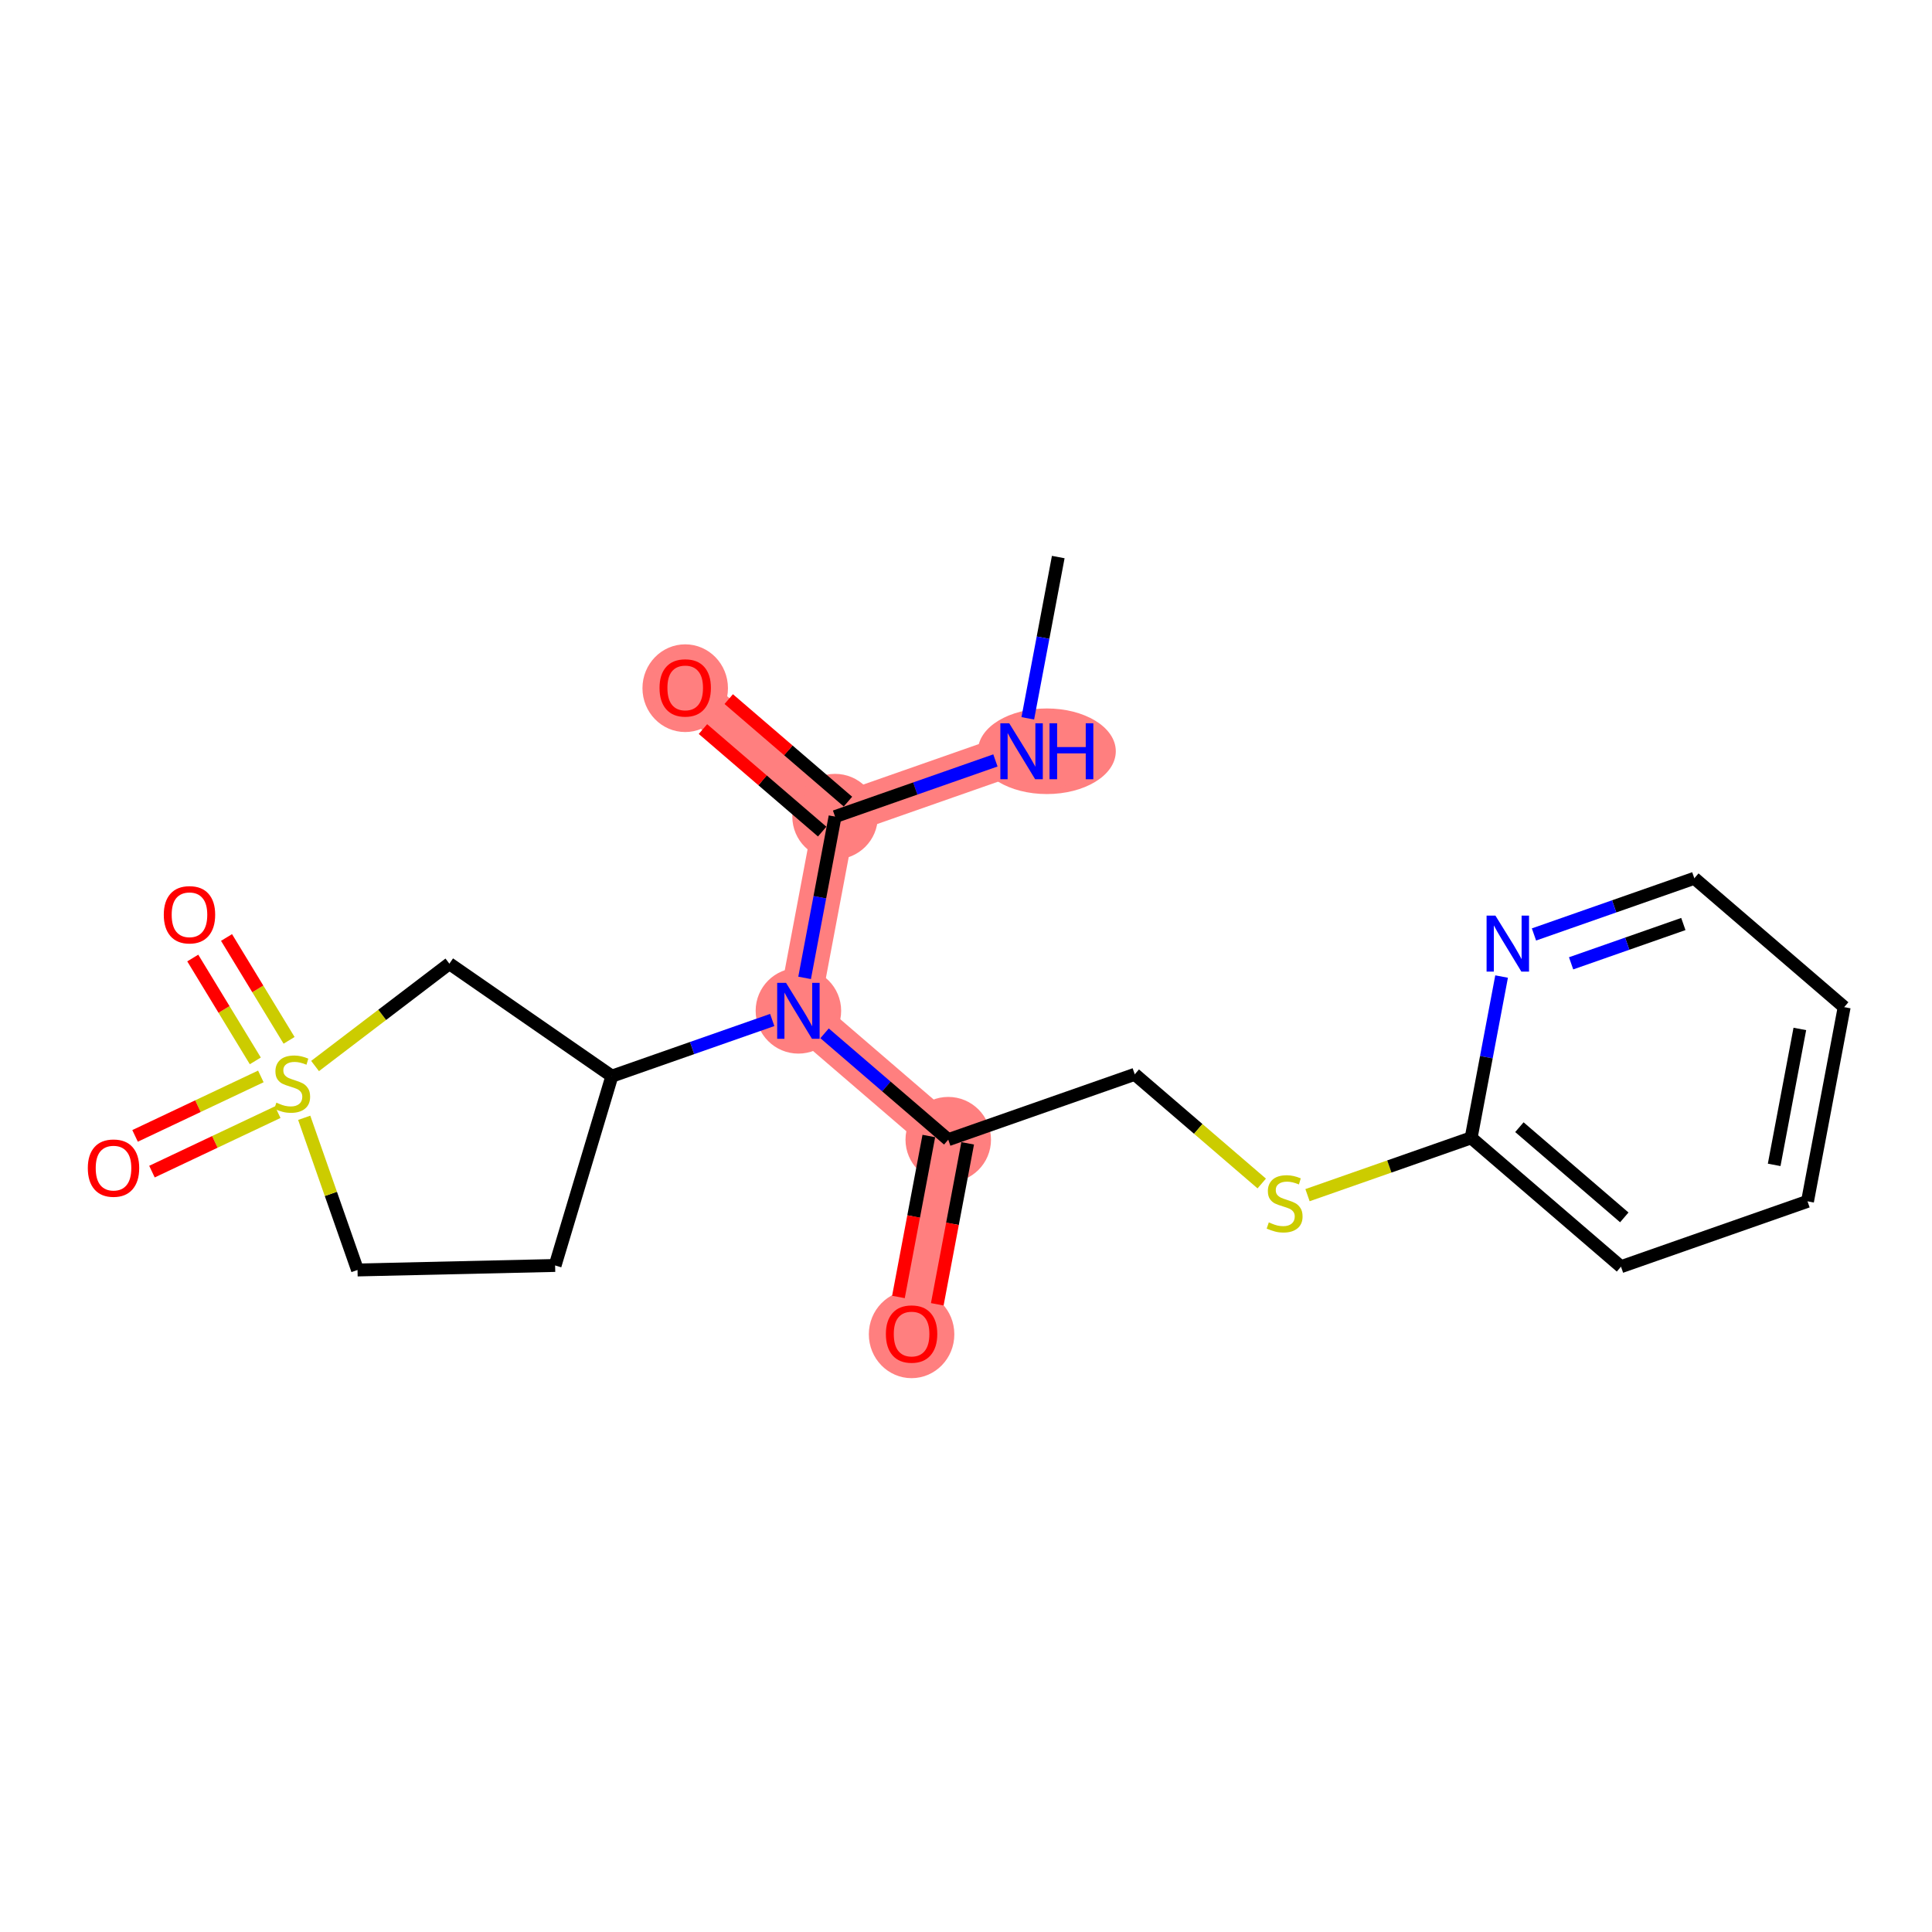 <?xml version='1.0' encoding='iso-8859-1'?>
<svg version='1.1' baseProfile='full'
              xmlns='http://www.w3.org/2000/svg'
                      xmlns:rdkit='http://www.rdkit.org/xml'
                      xmlns:xlink='http://www.w3.org/1999/xlink'
                  xml:space='preserve'
width='300px' height='300px' viewBox='0 0 300 300'>
<!-- END OF HEADER -->
<rect style='opacity:1.0;fill:#FFFFFF;stroke:none' width='300' height='300' x='0' y='0'> </rect>
<rect style='opacity:1.0;fill:#FFFFFF;stroke:none' width='300' height='300' x='0' y='0'> </rect>
<path d='M 158.631,116.655 L 129.668,126.802' style='fill:none;fill-rule:evenodd;stroke:#FF7F7F;stroke-width:6.5px;stroke-linecap:butt;stroke-linejoin:miter;stroke-opacity:1' />
<path d='M 129.668,126.802 L 106.399,106.793' style='fill:none;fill-rule:evenodd;stroke:#FF7F7F;stroke-width:6.5px;stroke-linecap:butt;stroke-linejoin:miter;stroke-opacity:1' />
<path d='M 129.668,126.802 L 123.975,156.958' style='fill:none;fill-rule:evenodd;stroke:#FF7F7F;stroke-width:6.5px;stroke-linecap:butt;stroke-linejoin:miter;stroke-opacity:1' />
<path d='M 123.975,156.958 L 147.244,176.967' style='fill:none;fill-rule:evenodd;stroke:#FF7F7F;stroke-width:6.5px;stroke-linecap:butt;stroke-linejoin:miter;stroke-opacity:1' />
<path d='M 147.244,176.967 L 141.55,207.123' style='fill:none;fill-rule:evenodd;stroke:#FF7F7F;stroke-width:6.5px;stroke-linecap:butt;stroke-linejoin:miter;stroke-opacity:1' />
<ellipse cx='162.553' cy='116.655' rx='10.208' ry='6.146'  style='fill:#FF7F7F;fill-rule:evenodd;stroke:#FF7F7F;stroke-width:1.0px;stroke-linecap:butt;stroke-linejoin:miter;stroke-opacity:1' />
<ellipse cx='129.668' cy='126.802' rx='6.138' ry='6.138'  style='fill:#FF7F7F;fill-rule:evenodd;stroke:#FF7F7F;stroke-width:1.0px;stroke-linecap:butt;stroke-linejoin:miter;stroke-opacity:1' />
<ellipse cx='106.399' cy='106.861' rx='6.138' ry='6.31'  style='fill:#FF7F7F;fill-rule:evenodd;stroke:#FF7F7F;stroke-width:1.0px;stroke-linecap:butt;stroke-linejoin:miter;stroke-opacity:1' />
<ellipse cx='123.975' cy='156.958' rx='6.138' ry='6.146'  style='fill:#FF7F7F;fill-rule:evenodd;stroke:#FF7F7F;stroke-width:1.0px;stroke-linecap:butt;stroke-linejoin:miter;stroke-opacity:1' />
<ellipse cx='147.244' cy='176.967' rx='6.138' ry='6.138'  style='fill:#FF7F7F;fill-rule:evenodd;stroke:#FF7F7F;stroke-width:1.0px;stroke-linecap:butt;stroke-linejoin:miter;stroke-opacity:1' />
<ellipse cx='141.55' cy='207.191' rx='6.138' ry='6.31'  style='fill:#FF7F7F;fill-rule:evenodd;stroke:#FF7F7F;stroke-width:1.0px;stroke-linecap:butt;stroke-linejoin:miter;stroke-opacity:1' />
<path class='bond-0 atom-0 atom-1' d='M 164.325,86.499 L 161.961,99.021' style='fill:none;fill-rule:evenodd;stroke:#000000;stroke-width:2.0px;stroke-linecap:butt;stroke-linejoin:miter;stroke-opacity:1' />
<path class='bond-0 atom-0 atom-1' d='M 161.961,99.021 L 159.596,111.542' style='fill:none;fill-rule:evenodd;stroke:#0000FF;stroke-width:2.0px;stroke-linecap:butt;stroke-linejoin:miter;stroke-opacity:1' />
<path class='bond-1 atom-1 atom-2' d='M 154.568,118.079 L 142.118,122.44' style='fill:none;fill-rule:evenodd;stroke:#0000FF;stroke-width:2.0px;stroke-linecap:butt;stroke-linejoin:miter;stroke-opacity:1' />
<path class='bond-1 atom-1 atom-2' d='M 142.118,122.44 L 129.668,126.802' style='fill:none;fill-rule:evenodd;stroke:#000000;stroke-width:2.0px;stroke-linecap:butt;stroke-linejoin:miter;stroke-opacity:1' />
<path class='bond-2 atom-2 atom-3' d='M 131.669,124.475 L 122.413,116.516' style='fill:none;fill-rule:evenodd;stroke:#000000;stroke-width:2.0px;stroke-linecap:butt;stroke-linejoin:miter;stroke-opacity:1' />
<path class='bond-2 atom-2 atom-3' d='M 122.413,116.516 L 113.157,108.557' style='fill:none;fill-rule:evenodd;stroke:#FF0000;stroke-width:2.0px;stroke-linecap:butt;stroke-linejoin:miter;stroke-opacity:1' />
<path class='bond-2 atom-2 atom-3' d='M 127.667,129.129 L 118.411,121.17' style='fill:none;fill-rule:evenodd;stroke:#000000;stroke-width:2.0px;stroke-linecap:butt;stroke-linejoin:miter;stroke-opacity:1' />
<path class='bond-2 atom-2 atom-3' d='M 118.411,121.17 L 109.155,113.21' style='fill:none;fill-rule:evenodd;stroke:#FF0000;stroke-width:2.0px;stroke-linecap:butt;stroke-linejoin:miter;stroke-opacity:1' />
<path class='bond-3 atom-2 atom-4' d='M 129.668,126.802 L 127.304,139.324' style='fill:none;fill-rule:evenodd;stroke:#000000;stroke-width:2.0px;stroke-linecap:butt;stroke-linejoin:miter;stroke-opacity:1' />
<path class='bond-3 atom-2 atom-4' d='M 127.304,139.324 L 124.94,151.845' style='fill:none;fill-rule:evenodd;stroke:#0000FF;stroke-width:2.0px;stroke-linecap:butt;stroke-linejoin:miter;stroke-opacity:1' />
<path class='bond-4 atom-4 atom-5' d='M 128.038,160.452 L 137.641,168.71' style='fill:none;fill-rule:evenodd;stroke:#0000FF;stroke-width:2.0px;stroke-linecap:butt;stroke-linejoin:miter;stroke-opacity:1' />
<path class='bond-4 atom-4 atom-5' d='M 137.641,168.71 L 147.244,176.967' style='fill:none;fill-rule:evenodd;stroke:#000000;stroke-width:2.0px;stroke-linecap:butt;stroke-linejoin:miter;stroke-opacity:1' />
<path class='bond-14 atom-4 atom-15' d='M 119.911,158.382 L 107.462,162.743' style='fill:none;fill-rule:evenodd;stroke:#0000FF;stroke-width:2.0px;stroke-linecap:butt;stroke-linejoin:miter;stroke-opacity:1' />
<path class='bond-14 atom-4 atom-15' d='M 107.462,162.743 L 95.012,167.105' style='fill:none;fill-rule:evenodd;stroke:#000000;stroke-width:2.0px;stroke-linecap:butt;stroke-linejoin:miter;stroke-opacity:1' />
<path class='bond-5 atom-5 atom-6' d='M 144.228,176.398 L 141.869,188.895' style='fill:none;fill-rule:evenodd;stroke:#000000;stroke-width:2.0px;stroke-linecap:butt;stroke-linejoin:miter;stroke-opacity:1' />
<path class='bond-5 atom-5 atom-6' d='M 141.869,188.895 L 139.509,201.392' style='fill:none;fill-rule:evenodd;stroke:#FF0000;stroke-width:2.0px;stroke-linecap:butt;stroke-linejoin:miter;stroke-opacity:1' />
<path class='bond-5 atom-5 atom-6' d='M 150.259,177.536 L 147.9,190.033' style='fill:none;fill-rule:evenodd;stroke:#000000;stroke-width:2.0px;stroke-linecap:butt;stroke-linejoin:miter;stroke-opacity:1' />
<path class='bond-5 atom-5 atom-6' d='M 147.9,190.033 L 145.54,202.531' style='fill:none;fill-rule:evenodd;stroke:#FF0000;stroke-width:2.0px;stroke-linecap:butt;stroke-linejoin:miter;stroke-opacity:1' />
<path class='bond-6 atom-5 atom-7' d='M 147.244,176.967 L 176.206,166.82' style='fill:none;fill-rule:evenodd;stroke:#000000;stroke-width:2.0px;stroke-linecap:butt;stroke-linejoin:miter;stroke-opacity:1' />
<path class='bond-7 atom-7 atom-8' d='M 176.206,166.82 L 186.064,175.296' style='fill:none;fill-rule:evenodd;stroke:#000000;stroke-width:2.0px;stroke-linecap:butt;stroke-linejoin:miter;stroke-opacity:1' />
<path class='bond-7 atom-7 atom-8' d='M 186.064,175.296 L 195.922,183.773' style='fill:none;fill-rule:evenodd;stroke:#CCCC00;stroke-width:2.0px;stroke-linecap:butt;stroke-linejoin:miter;stroke-opacity:1' />
<path class='bond-8 atom-8 atom-9' d='M 203.029,185.584 L 215.734,181.133' style='fill:none;fill-rule:evenodd;stroke:#CCCC00;stroke-width:2.0px;stroke-linecap:butt;stroke-linejoin:miter;stroke-opacity:1' />
<path class='bond-8 atom-8 atom-9' d='M 215.734,181.133 L 228.438,176.682' style='fill:none;fill-rule:evenodd;stroke:#000000;stroke-width:2.0px;stroke-linecap:butt;stroke-linejoin:miter;stroke-opacity:1' />
<path class='bond-9 atom-9 atom-10' d='M 228.438,176.682 L 251.707,196.691' style='fill:none;fill-rule:evenodd;stroke:#000000;stroke-width:2.0px;stroke-linecap:butt;stroke-linejoin:miter;stroke-opacity:1' />
<path class='bond-9 atom-9 atom-10' d='M 235.93,175.029 L 252.219,189.035' style='fill:none;fill-rule:evenodd;stroke:#000000;stroke-width:2.0px;stroke-linecap:butt;stroke-linejoin:miter;stroke-opacity:1' />
<path class='bond-21 atom-14 atom-9' d='M 233.167,151.638 L 230.802,164.16' style='fill:none;fill-rule:evenodd;stroke:#0000FF;stroke-width:2.0px;stroke-linecap:butt;stroke-linejoin:miter;stroke-opacity:1' />
<path class='bond-21 atom-14 atom-9' d='M 230.802,164.16 L 228.438,176.682' style='fill:none;fill-rule:evenodd;stroke:#000000;stroke-width:2.0px;stroke-linecap:butt;stroke-linejoin:miter;stroke-opacity:1' />
<path class='bond-10 atom-10 atom-11' d='M 251.707,196.691 L 280.67,186.543' style='fill:none;fill-rule:evenodd;stroke:#000000;stroke-width:2.0px;stroke-linecap:butt;stroke-linejoin:miter;stroke-opacity:1' />
<path class='bond-11 atom-11 atom-12' d='M 280.67,186.543 L 286.364,156.387' style='fill:none;fill-rule:evenodd;stroke:#000000;stroke-width:2.0px;stroke-linecap:butt;stroke-linejoin:miter;stroke-opacity:1' />
<path class='bond-11 atom-11 atom-12' d='M 275.493,180.881 L 279.478,159.772' style='fill:none;fill-rule:evenodd;stroke:#000000;stroke-width:2.0px;stroke-linecap:butt;stroke-linejoin:miter;stroke-opacity:1' />
<path class='bond-12 atom-12 atom-13' d='M 286.364,156.387 L 263.095,136.379' style='fill:none;fill-rule:evenodd;stroke:#000000;stroke-width:2.0px;stroke-linecap:butt;stroke-linejoin:miter;stroke-opacity:1' />
<path class='bond-13 atom-13 atom-14' d='M 263.095,136.379 L 250.645,140.74' style='fill:none;fill-rule:evenodd;stroke:#000000;stroke-width:2.0px;stroke-linecap:butt;stroke-linejoin:miter;stroke-opacity:1' />
<path class='bond-13 atom-13 atom-14' d='M 250.645,140.74 L 238.195,145.102' style='fill:none;fill-rule:evenodd;stroke:#0000FF;stroke-width:2.0px;stroke-linecap:butt;stroke-linejoin:miter;stroke-opacity:1' />
<path class='bond-13 atom-13 atom-14' d='M 261.389,143.48 L 252.674,146.533' style='fill:none;fill-rule:evenodd;stroke:#000000;stroke-width:2.0px;stroke-linecap:butt;stroke-linejoin:miter;stroke-opacity:1' />
<path class='bond-13 atom-13 atom-14' d='M 252.674,146.533 L 243.959,149.586' style='fill:none;fill-rule:evenodd;stroke:#0000FF;stroke-width:2.0px;stroke-linecap:butt;stroke-linejoin:miter;stroke-opacity:1' />
<path class='bond-15 atom-15 atom-16' d='M 95.012,167.105 L 86.197,196.501' style='fill:none;fill-rule:evenodd;stroke:#000000;stroke-width:2.0px;stroke-linecap:butt;stroke-linejoin:miter;stroke-opacity:1' />
<path class='bond-22 atom-21 atom-15' d='M 69.779,149.638 L 95.012,167.105' style='fill:none;fill-rule:evenodd;stroke:#000000;stroke-width:2.0px;stroke-linecap:butt;stroke-linejoin:miter;stroke-opacity:1' />
<path class='bond-16 atom-16 atom-17' d='M 86.197,196.501 L 55.516,197.201' style='fill:none;fill-rule:evenodd;stroke:#000000;stroke-width:2.0px;stroke-linecap:butt;stroke-linejoin:miter;stroke-opacity:1' />
<path class='bond-17 atom-17 atom-18' d='M 55.516,197.201 L 51.377,185.387' style='fill:none;fill-rule:evenodd;stroke:#000000;stroke-width:2.0px;stroke-linecap:butt;stroke-linejoin:miter;stroke-opacity:1' />
<path class='bond-17 atom-17 atom-18' d='M 51.377,185.387 L 47.238,173.572' style='fill:none;fill-rule:evenodd;stroke:#CCCC00;stroke-width:2.0px;stroke-linecap:butt;stroke-linejoin:miter;stroke-opacity:1' />
<path class='bond-18 atom-18 atom-19' d='M 40.504,167.145 L 30.738,171.763' style='fill:none;fill-rule:evenodd;stroke:#CCCC00;stroke-width:2.0px;stroke-linecap:butt;stroke-linejoin:miter;stroke-opacity:1' />
<path class='bond-18 atom-18 atom-19' d='M 30.738,171.763 L 20.973,176.381' style='fill:none;fill-rule:evenodd;stroke:#FF0000;stroke-width:2.0px;stroke-linecap:butt;stroke-linejoin:miter;stroke-opacity:1' />
<path class='bond-18 atom-18 atom-19' d='M 43.127,172.694 L 33.362,177.311' style='fill:none;fill-rule:evenodd;stroke:#CCCC00;stroke-width:2.0px;stroke-linecap:butt;stroke-linejoin:miter;stroke-opacity:1' />
<path class='bond-18 atom-18 atom-19' d='M 33.362,177.311 L 23.596,181.929' style='fill:none;fill-rule:evenodd;stroke:#FF0000;stroke-width:2.0px;stroke-linecap:butt;stroke-linejoin:miter;stroke-opacity:1' />
<path class='bond-19 atom-18 atom-20' d='M 44.889,161.544 L 40.032,153.558' style='fill:none;fill-rule:evenodd;stroke:#CCCC00;stroke-width:2.0px;stroke-linecap:butt;stroke-linejoin:miter;stroke-opacity:1' />
<path class='bond-19 atom-18 atom-20' d='M 40.032,153.558 L 35.175,145.572' style='fill:none;fill-rule:evenodd;stroke:#FF0000;stroke-width:2.0px;stroke-linecap:butt;stroke-linejoin:miter;stroke-opacity:1' />
<path class='bond-19 atom-18 atom-20' d='M 39.645,164.733 L 34.788,156.747' style='fill:none;fill-rule:evenodd;stroke:#CCCC00;stroke-width:2.0px;stroke-linecap:butt;stroke-linejoin:miter;stroke-opacity:1' />
<path class='bond-19 atom-18 atom-20' d='M 34.788,156.747 L 29.931,148.761' style='fill:none;fill-rule:evenodd;stroke:#FF0000;stroke-width:2.0px;stroke-linecap:butt;stroke-linejoin:miter;stroke-opacity:1' />
<path class='bond-20 atom-18 atom-21' d='M 48.923,165.531 L 59.351,157.584' style='fill:none;fill-rule:evenodd;stroke:#CCCC00;stroke-width:2.0px;stroke-linecap:butt;stroke-linejoin:miter;stroke-opacity:1' />
<path class='bond-20 atom-18 atom-21' d='M 59.351,157.584 L 69.779,149.638' style='fill:none;fill-rule:evenodd;stroke:#000000;stroke-width:2.0px;stroke-linecap:butt;stroke-linejoin:miter;stroke-opacity:1' />
<path  class='atom-1' d='M 156.71 112.309
L 159.558 116.913
Q 159.84 117.367, 160.294 118.189
Q 160.749 119.012, 160.773 119.061
L 160.773 112.309
L 161.927 112.309
L 161.927 121.001
L 160.736 121.001
L 157.68 115.968
Q 157.324 115.378, 156.943 114.703
Q 156.575 114.028, 156.464 113.819
L 156.464 121.001
L 155.335 121.001
L 155.335 112.309
L 156.71 112.309
' fill='#0000FF'/>
<path  class='atom-1' d='M 162.97 112.309
L 164.149 112.309
L 164.149 116.004
L 168.593 116.004
L 168.593 112.309
L 169.771 112.309
L 169.771 121.001
L 168.593 121.001
L 168.593 116.986
L 164.149 116.986
L 164.149 121.001
L 162.97 121.001
L 162.97 112.309
' fill='#0000FF'/>
<path  class='atom-3' d='M 102.41 106.818
Q 102.41 104.731, 103.441 103.565
Q 104.472 102.399, 106.399 102.399
Q 108.327 102.399, 109.358 103.565
Q 110.389 104.731, 110.389 106.818
Q 110.389 108.929, 109.345 110.132
Q 108.302 111.323, 106.399 111.323
Q 104.484 111.323, 103.441 110.132
Q 102.41 108.941, 102.41 106.818
M 106.399 110.341
Q 107.725 110.341, 108.437 109.457
Q 109.161 108.561, 109.161 106.818
Q 109.161 105.111, 108.437 104.252
Q 107.725 103.381, 106.399 103.381
Q 105.074 103.381, 104.349 104.24
Q 103.637 105.099, 103.637 106.818
Q 103.637 108.573, 104.349 109.457
Q 105.074 110.341, 106.399 110.341
' fill='#FF0000'/>
<path  class='atom-4' d='M 122.054 152.613
L 124.901 157.216
Q 125.184 157.67, 125.638 158.493
Q 126.092 159.315, 126.117 159.364
L 126.117 152.613
L 127.271 152.613
L 127.271 161.304
L 126.08 161.304
L 123.023 156.271
Q 122.667 155.681, 122.287 155.006
Q 121.919 154.331, 121.808 154.123
L 121.808 161.304
L 120.679 161.304
L 120.679 152.613
L 122.054 152.613
' fill='#0000FF'/>
<path  class='atom-6' d='M 137.56 207.148
Q 137.56 205.061, 138.592 203.895
Q 139.623 202.728, 141.55 202.728
Q 143.477 202.728, 144.508 203.895
Q 145.54 205.061, 145.54 207.148
Q 145.54 209.259, 144.496 210.462
Q 143.453 211.653, 141.55 211.653
Q 139.635 211.653, 138.592 210.462
Q 137.56 209.271, 137.56 207.148
M 141.55 210.671
Q 142.876 210.671, 143.588 209.787
Q 144.312 208.891, 144.312 207.148
Q 144.312 205.441, 143.588 204.582
Q 142.876 203.71, 141.55 203.71
Q 140.224 203.71, 139.5 204.57
Q 138.788 205.429, 138.788 207.148
Q 138.788 208.903, 139.5 209.787
Q 140.224 210.671, 141.55 210.671
' fill='#FF0000'/>
<path  class='atom-8' d='M 197.02 189.812
Q 197.119 189.849, 197.524 190.02
Q 197.929 190.192, 198.371 190.303
Q 198.825 190.401, 199.267 190.401
Q 200.089 190.401, 200.568 190.008
Q 201.047 189.603, 201.047 188.903
Q 201.047 188.425, 200.801 188.13
Q 200.568 187.835, 200.2 187.676
Q 199.831 187.516, 199.218 187.332
Q 198.444 187.099, 197.978 186.878
Q 197.524 186.657, 197.192 186.19
Q 196.873 185.724, 196.873 184.938
Q 196.873 183.846, 197.61 183.171
Q 198.358 182.496, 199.831 182.496
Q 200.838 182.496, 201.98 182.974
L 201.697 183.92
Q 200.654 183.49, 199.868 183.49
Q 199.021 183.49, 198.555 183.846
Q 198.088 184.19, 198.101 184.791
Q 198.101 185.258, 198.334 185.54
Q 198.579 185.822, 198.923 185.982
Q 199.279 186.141, 199.868 186.326
Q 200.654 186.571, 201.12 186.817
Q 201.587 187.062, 201.918 187.565
Q 202.262 188.056, 202.262 188.903
Q 202.262 190.106, 201.452 190.757
Q 200.654 191.395, 199.316 191.395
Q 198.543 191.395, 197.953 191.223
Q 197.376 191.064, 196.689 190.782
L 197.02 189.812
' fill='#CCCC00'/>
<path  class='atom-14' d='M 232.211 142.18
L 235.059 146.783
Q 235.341 147.238, 235.795 148.06
Q 236.249 148.883, 236.274 148.932
L 236.274 142.18
L 237.428 142.18
L 237.428 150.871
L 236.237 150.871
L 233.181 145.838
Q 232.825 145.249, 232.444 144.574
Q 232.076 143.899, 231.965 143.69
L 231.965 150.871
L 230.836 150.871
L 230.836 142.18
L 232.211 142.18
' fill='#0000FF'/>
<path  class='atom-18' d='M 42.914 171.222
Q 43.012 171.259, 43.417 171.43
Q 43.823 171.602, 44.264 171.713
Q 44.719 171.811, 45.161 171.811
Q 45.983 171.811, 46.462 171.418
Q 46.941 171.013, 46.941 170.313
Q 46.941 169.835, 46.695 169.54
Q 46.462 169.245, 46.094 169.086
Q 45.725 168.926, 45.111 168.742
Q 44.338 168.509, 43.872 168.288
Q 43.417 168.067, 43.086 167.6
Q 42.767 167.134, 42.767 166.348
Q 42.767 165.256, 43.503 164.581
Q 44.252 163.905, 45.725 163.905
Q 46.732 163.905, 47.873 164.384
L 47.591 165.329
Q 46.548 164.9, 45.762 164.9
Q 44.915 164.9, 44.449 165.256
Q 43.982 165.599, 43.995 166.201
Q 43.995 166.667, 44.228 166.95
Q 44.473 167.232, 44.817 167.392
Q 45.173 167.551, 45.762 167.735
Q 46.548 167.981, 47.014 168.226
Q 47.481 168.472, 47.812 168.975
Q 48.156 169.466, 48.156 170.313
Q 48.156 171.516, 47.346 172.167
Q 46.548 172.805, 45.21 172.805
Q 44.436 172.805, 43.847 172.633
Q 43.27 172.474, 42.583 172.191
L 42.914 171.222
' fill='#CCCC00'/>
<path  class='atom-19' d='M 13.636 181.382
Q 13.636 179.295, 14.668 178.129
Q 15.699 176.963, 17.626 176.963
Q 19.553 176.963, 20.584 178.129
Q 21.616 179.295, 21.616 181.382
Q 21.616 183.494, 20.572 184.697
Q 19.529 185.887, 17.626 185.887
Q 15.711 185.887, 14.668 184.697
Q 13.636 183.506, 13.636 181.382
M 17.626 184.905
Q 18.952 184.905, 19.664 184.021
Q 20.388 183.125, 20.388 181.382
Q 20.388 179.676, 19.664 178.817
Q 18.952 177.945, 17.626 177.945
Q 16.3 177.945, 15.576 178.804
Q 14.864 179.664, 14.864 181.382
Q 14.864 183.138, 15.576 184.021
Q 16.3 184.905, 17.626 184.905
' fill='#FF0000'/>
<path  class='atom-20' d='M 25.433 142.043
Q 25.433 139.956, 26.464 138.79
Q 27.495 137.624, 29.422 137.624
Q 31.349 137.624, 32.381 138.79
Q 33.412 139.956, 33.412 142.043
Q 33.412 144.155, 32.368 145.358
Q 31.325 146.548, 29.422 146.548
Q 27.507 146.548, 26.464 145.358
Q 25.433 144.167, 25.433 142.043
M 29.422 145.566
Q 30.748 145.566, 31.46 144.682
Q 32.184 143.786, 32.184 142.043
Q 32.184 140.337, 31.46 139.478
Q 30.748 138.606, 29.422 138.606
Q 28.096 138.606, 27.372 139.465
Q 26.66 140.325, 26.66 142.043
Q 26.66 143.799, 27.372 144.682
Q 28.096 145.566, 29.422 145.566
' fill='#FF0000'/>
</svg>
